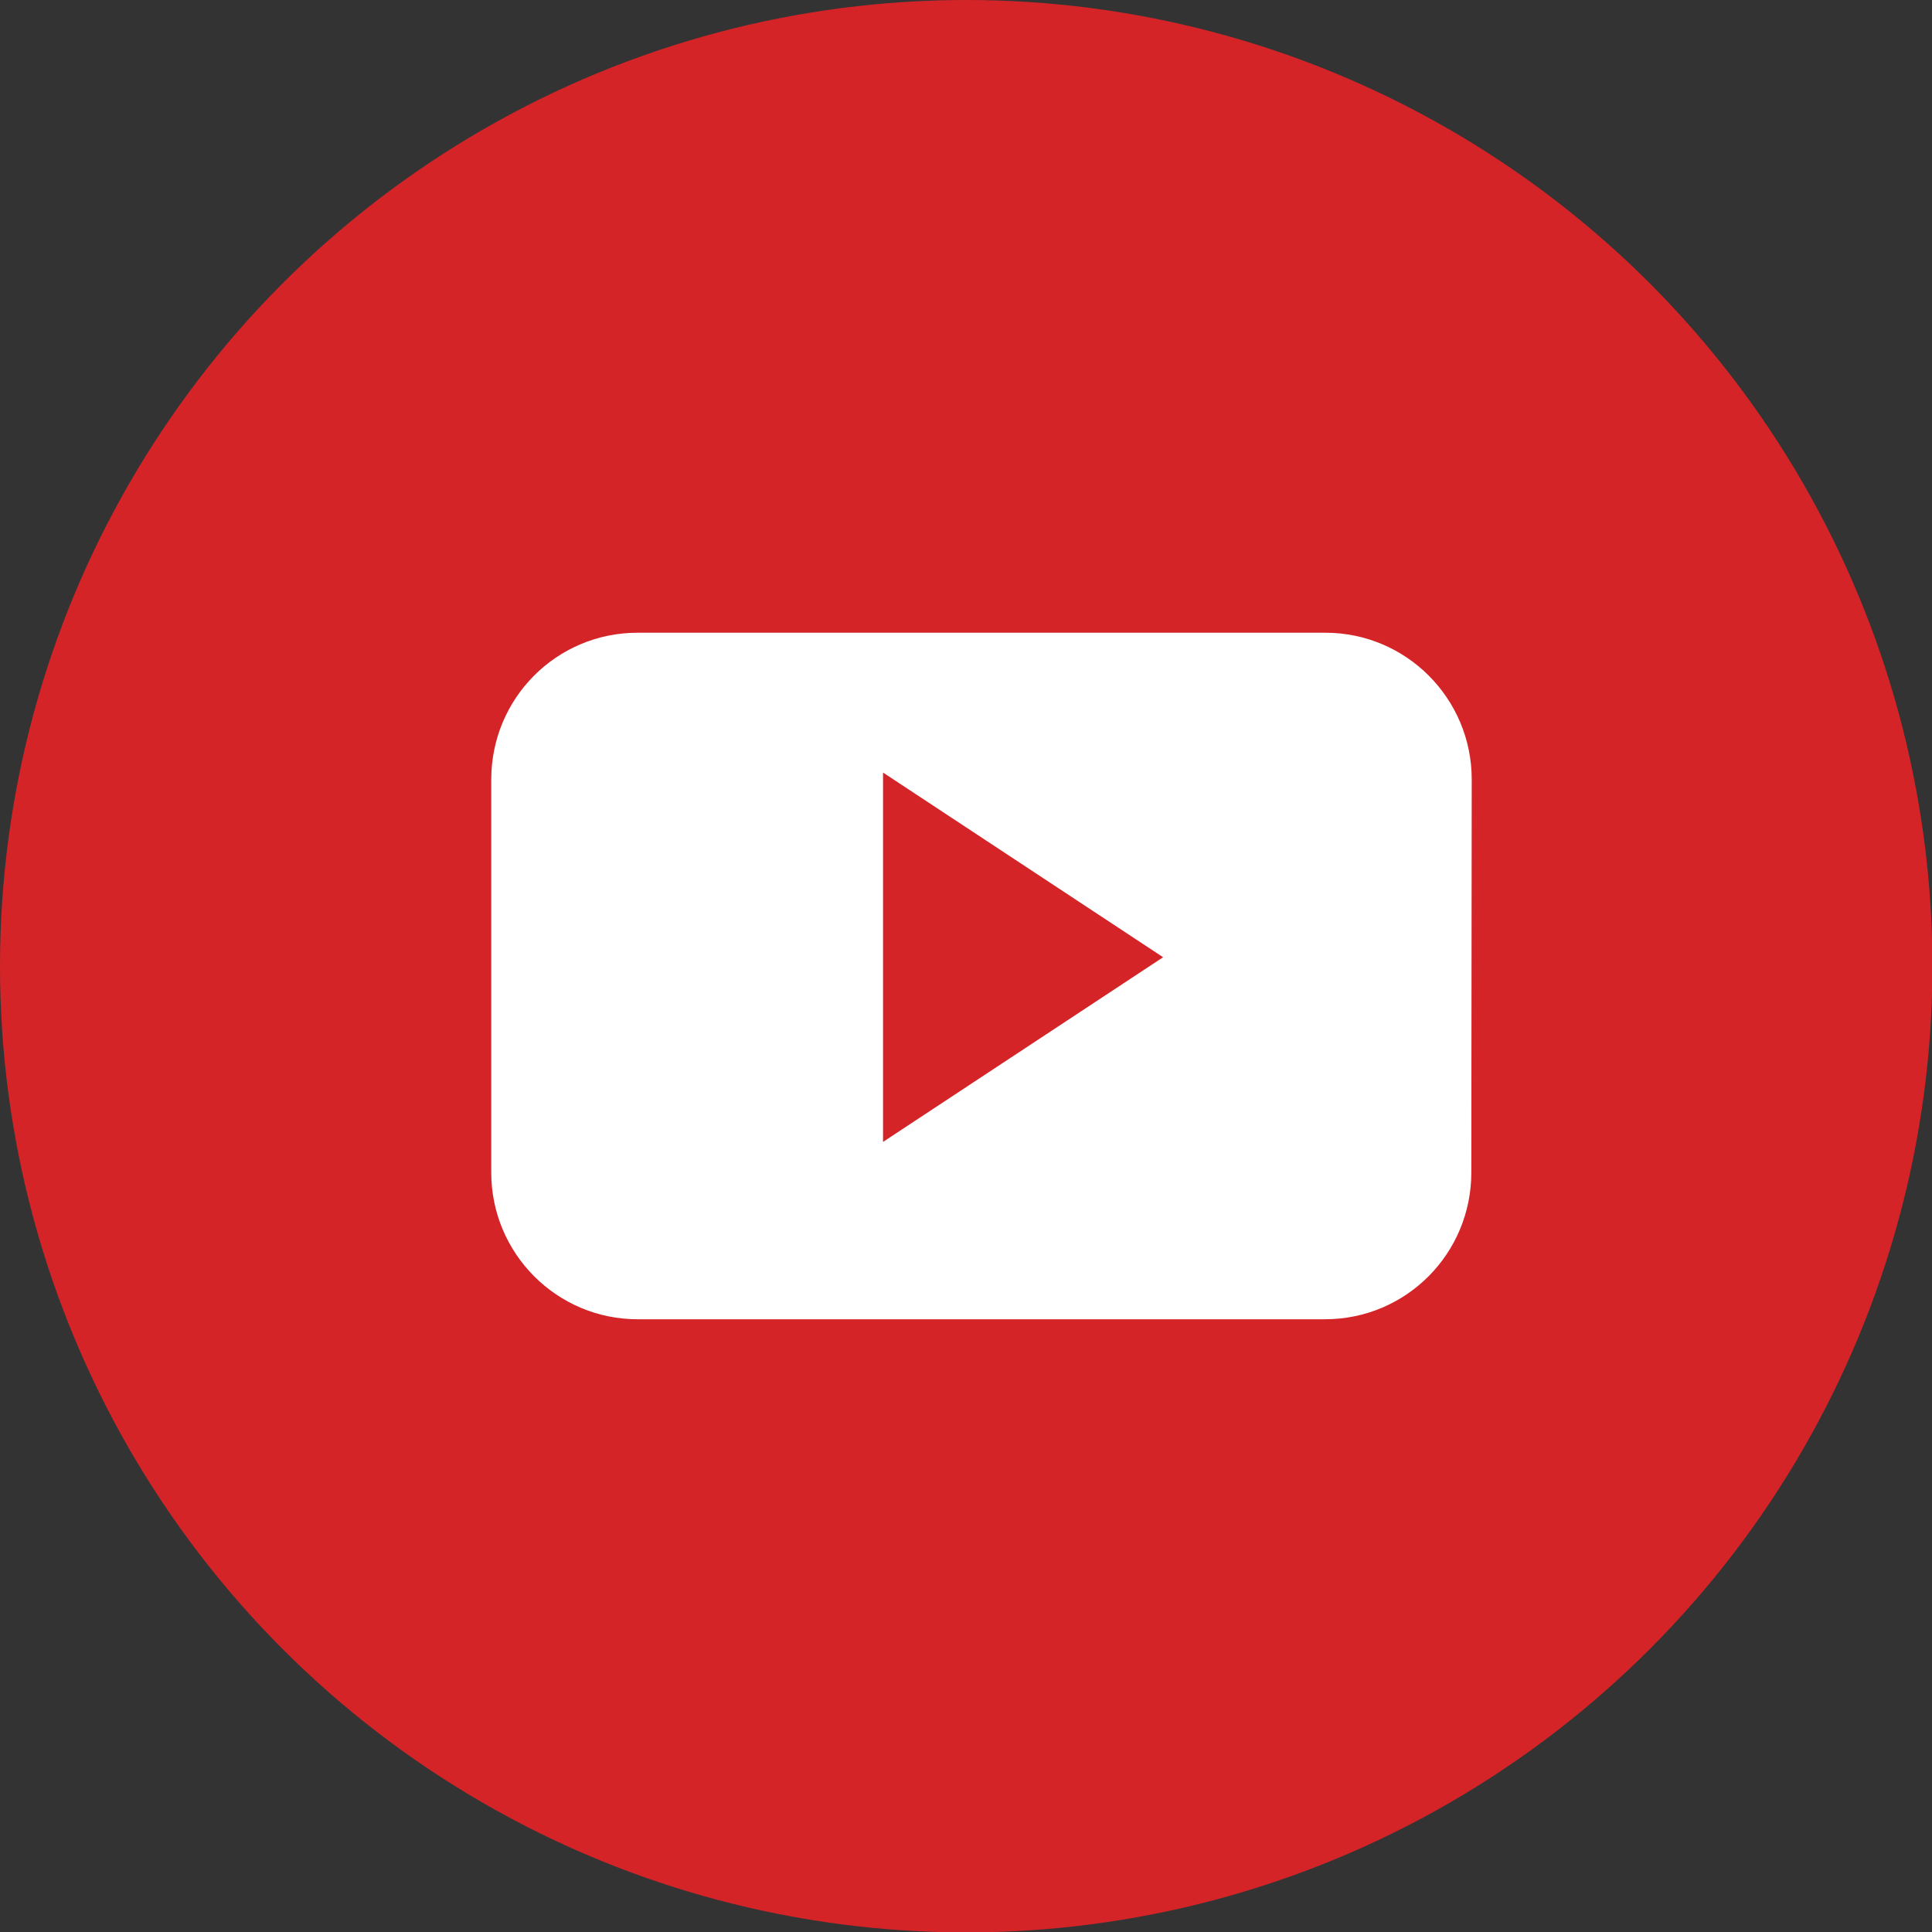 <?xml version="1.0" encoding="utf-8"?>
<!-- Generator: Adobe Illustrator 21.1.0, SVG Export Plug-In . SVG Version: 6.00 Build 0)  -->
<svg version="1.1" id="Layer_1" xmlns="http://www.w3.org/2000/svg" xmlns:xlink="http://www.w3.org/1999/xlink" x="0px" y="0px"
	 viewBox="0 0 473.9 473.9" style="enable-background:new 0 0 473.9 473.9;" xml:space="preserve">
<rect x="0" y="0" width="473.9" height="473.9" fill="#333333" stroke="none"/>
<style type="text/css">
	.st0{fill:#D42428;}
	.st1{fill:#FFFFFF;}
</style>
<circle class="st0" cx="237" cy="237" r="237"/>
<path class="st1" d="M361,191.2c0-19.9-16.1-36-35.9-36H156.4c-19.9,0-35.9,16.1-35.9,36v96.4c0,19.9,16.1,36,35.9,36H325
	c19.9,0,35.9-16.1,35.9-36L361,191.2L361,191.2z M216.6,280.1v-90.6l68.7,45.3L216.6,280.1z"/>
</svg>
